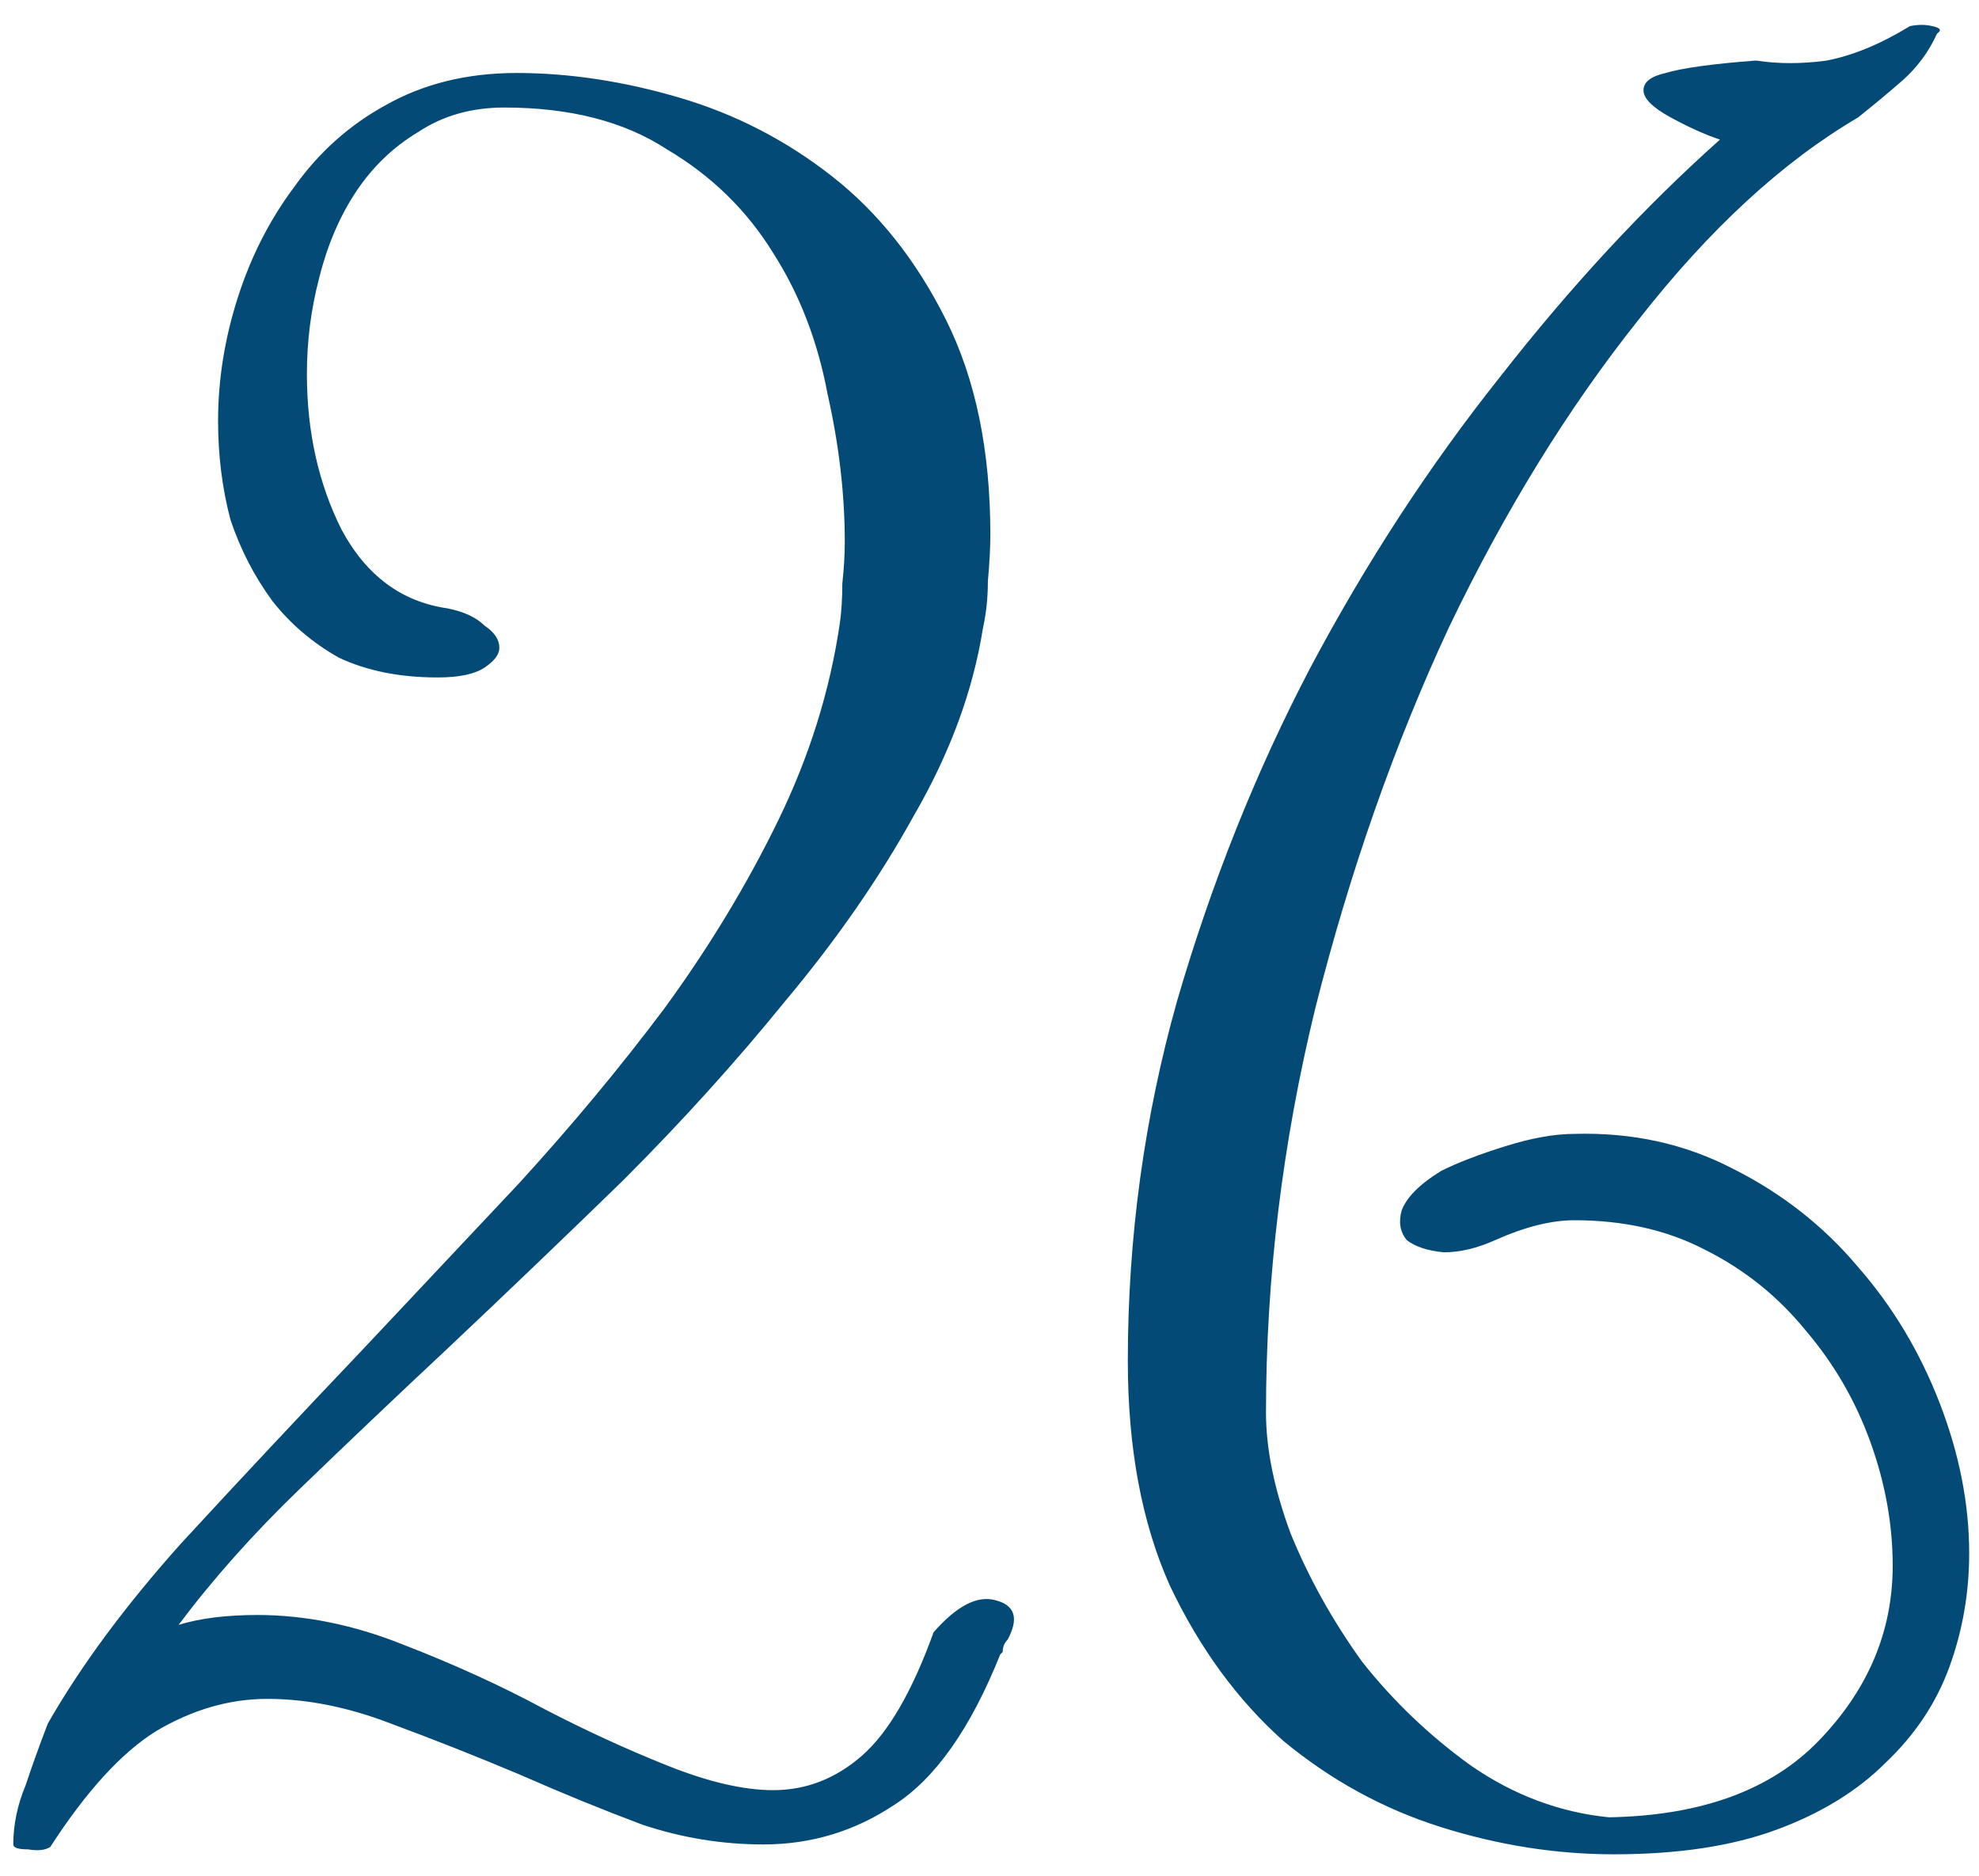 <?xml version="1.0" encoding="UTF-8"?> <svg xmlns="http://www.w3.org/2000/svg" width="77" height="73" viewBox="0 0 77 73" fill="none"> <path d="M38.917 64.376C37.765 67.256 36.389 69.208 34.789 70.232C33.253 71.256 31.557 71.768 29.701 71.768C28.101 71.768 26.533 71.512 24.997 71C23.461 70.424 21.893 69.784 20.293 69.08C18.629 68.376 16.933 67.704 15.205 67.064C13.541 66.424 11.941 66.104 10.405 66.104C8.933 66.104 7.493 66.52 6.085 67.352C4.741 68.184 3.365 69.688 1.957 71.864C1.765 71.992 1.477 72.024 1.093 71.96C0.709 71.96 0.517 71.896 0.517 71.768C0.517 71 0.677 70.232 0.997 69.464C1.253 68.696 1.541 67.896 1.861 67.064C3.141 64.824 4.869 62.488 7.045 60.056C9.285 57.624 11.653 55.096 14.149 52.472C16.133 50.36 18.149 48.216 20.197 46.04C22.245 43.8 24.133 41.528 25.861 39.224C27.589 36.856 29.061 34.424 30.277 31.928C31.493 29.432 32.293 26.872 32.677 24.248C32.741 23.8 32.773 23.288 32.773 22.712C32.837 22.136 32.869 21.592 32.869 21.08C32.869 19.224 32.645 17.304 32.197 15.32C31.813 13.272 31.109 11.448 30.085 9.848C29.061 8.184 27.685 6.84 25.957 5.816C24.293 4.728 22.181 4.184 19.621 4.184C18.341 4.184 17.221 4.504 16.261 5.144C15.301 5.72 14.501 6.488 13.861 7.448C13.221 8.408 12.741 9.528 12.421 10.808C12.101 12.024 11.941 13.272 11.941 14.552C11.941 16.792 12.389 18.808 13.285 20.6C14.245 22.392 15.621 23.416 17.413 23.672C18.053 23.8 18.533 24.024 18.853 24.344C19.237 24.6 19.429 24.888 19.429 25.208C19.429 25.464 19.237 25.72 18.853 25.976C18.469 26.232 17.861 26.36 17.029 26.36C15.557 26.36 14.277 26.104 13.189 25.592C12.165 25.016 11.301 24.28 10.597 23.384C9.893 22.424 9.349 21.368 8.965 20.216C8.645 19 8.485 17.72 8.485 16.376C8.485 14.776 8.741 13.176 9.253 11.576C9.765 9.976 10.501 8.536 11.461 7.256C12.421 5.912 13.605 4.856 15.013 4.088C16.485 3.256 18.181 2.84 20.101 2.84C22.149 2.84 24.261 3.16 26.437 3.8C28.613 4.44 30.597 5.464 32.389 6.872C34.181 8.28 35.653 10.136 36.805 12.44C37.957 14.744 38.533 17.528 38.533 20.792C38.533 21.304 38.501 21.912 38.437 22.616C38.437 23.256 38.373 23.864 38.245 24.44C37.861 26.872 36.965 29.304 35.557 31.736C34.213 34.168 32.549 36.568 30.565 38.936C28.645 41.304 26.533 43.64 24.229 45.944C21.925 48.184 19.653 50.36 17.413 52.472C15.429 54.328 13.509 56.152 11.653 57.944C9.861 59.672 8.293 61.432 6.949 63.224C7.781 62.968 8.805 62.84 10.021 62.84C11.877 62.84 13.765 63.224 15.685 63.992C17.669 64.76 19.493 65.592 21.157 66.488C22.757 67.32 24.357 68.056 25.957 68.696C27.557 69.336 28.933 69.656 30.085 69.656C31.365 69.656 32.517 69.208 33.541 68.312C34.565 67.416 35.493 65.816 36.325 63.512C37.221 62.488 38.021 62.072 38.725 62.264C39.493 62.456 39.653 62.968 39.205 63.8C39.077 63.928 39.013 64.088 39.013 64.28L38.917 64.376ZM68.362 2.36C69.194 2.488 70.09 2.488 71.05 2.36C72.074 2.168 73.162 1.72 74.314 1.016C74.634 0.952 74.922 0.952 75.178 1.016C75.498 1.08 75.562 1.176 75.37 1.304C75.05 2.008 74.602 2.616 74.026 3.128C73.514 3.576 72.938 4.056 72.298 4.568C69.354 6.296 66.506 8.92 63.754 12.44C61.002 15.896 58.538 19.896 56.362 24.44C54.25 28.984 52.522 33.912 51.178 39.224C49.898 44.472 49.258 49.72 49.258 54.968C49.258 56.376 49.578 57.944 50.218 59.672C50.922 61.4 51.85 63.064 53.002 64.664C54.218 66.2 55.626 67.544 57.226 68.696C58.89 69.848 60.682 70.52 62.602 70.712C66.186 70.648 68.906 69.656 70.762 67.736C72.682 65.752 73.642 63.48 73.642 60.92C73.642 59.32 73.354 57.72 72.778 56.12C72.202 54.52 71.37 53.08 70.282 51.8C69.194 50.456 67.882 49.4 66.346 48.632C64.874 47.864 63.178 47.48 61.258 47.48C60.362 47.48 59.338 47.736 58.186 48.248C57.482 48.568 56.81 48.728 56.17 48.728C55.53 48.664 55.05 48.504 54.73 48.248C54.474 47.928 54.41 47.544 54.538 47.096C54.73 46.584 55.242 46.072 56.074 45.56C56.714 45.24 57.546 44.92 58.57 44.6C59.594 44.28 60.49 44.12 61.258 44.12C63.498 44.056 65.546 44.504 67.402 45.464C69.322 46.424 70.954 47.704 72.298 49.304C73.642 50.84 74.698 52.6 75.466 54.584C76.234 56.568 76.618 58.52 76.618 60.44C76.618 61.976 76.362 63.448 75.85 64.856C75.338 66.264 74.506 67.512 73.354 68.6C72.266 69.688 70.858 70.552 69.13 71.192C67.402 71.832 65.29 72.152 62.794 72.152C60.554 72.152 58.314 71.8 56.074 71.096C53.834 70.392 51.786 69.272 49.93 67.736C48.138 66.136 46.666 64.12 45.514 61.688C44.426 59.256 43.882 56.344 43.882 52.952C43.882 48.152 44.522 43.48 45.802 38.936C47.146 34.328 48.874 30.008 50.986 25.976C53.162 21.88 55.626 18.104 58.378 14.648C61.13 11.128 63.978 8.056 66.922 5.432C66.346 5.24 65.706 4.952 65.002 4.568C64.298 4.184 63.946 3.832 63.946 3.512C63.946 3.192 64.234 2.968 64.81 2.84C65.45 2.648 66.602 2.488 68.266 2.36H68.362Z" fill="#034A76"></path> </svg> 